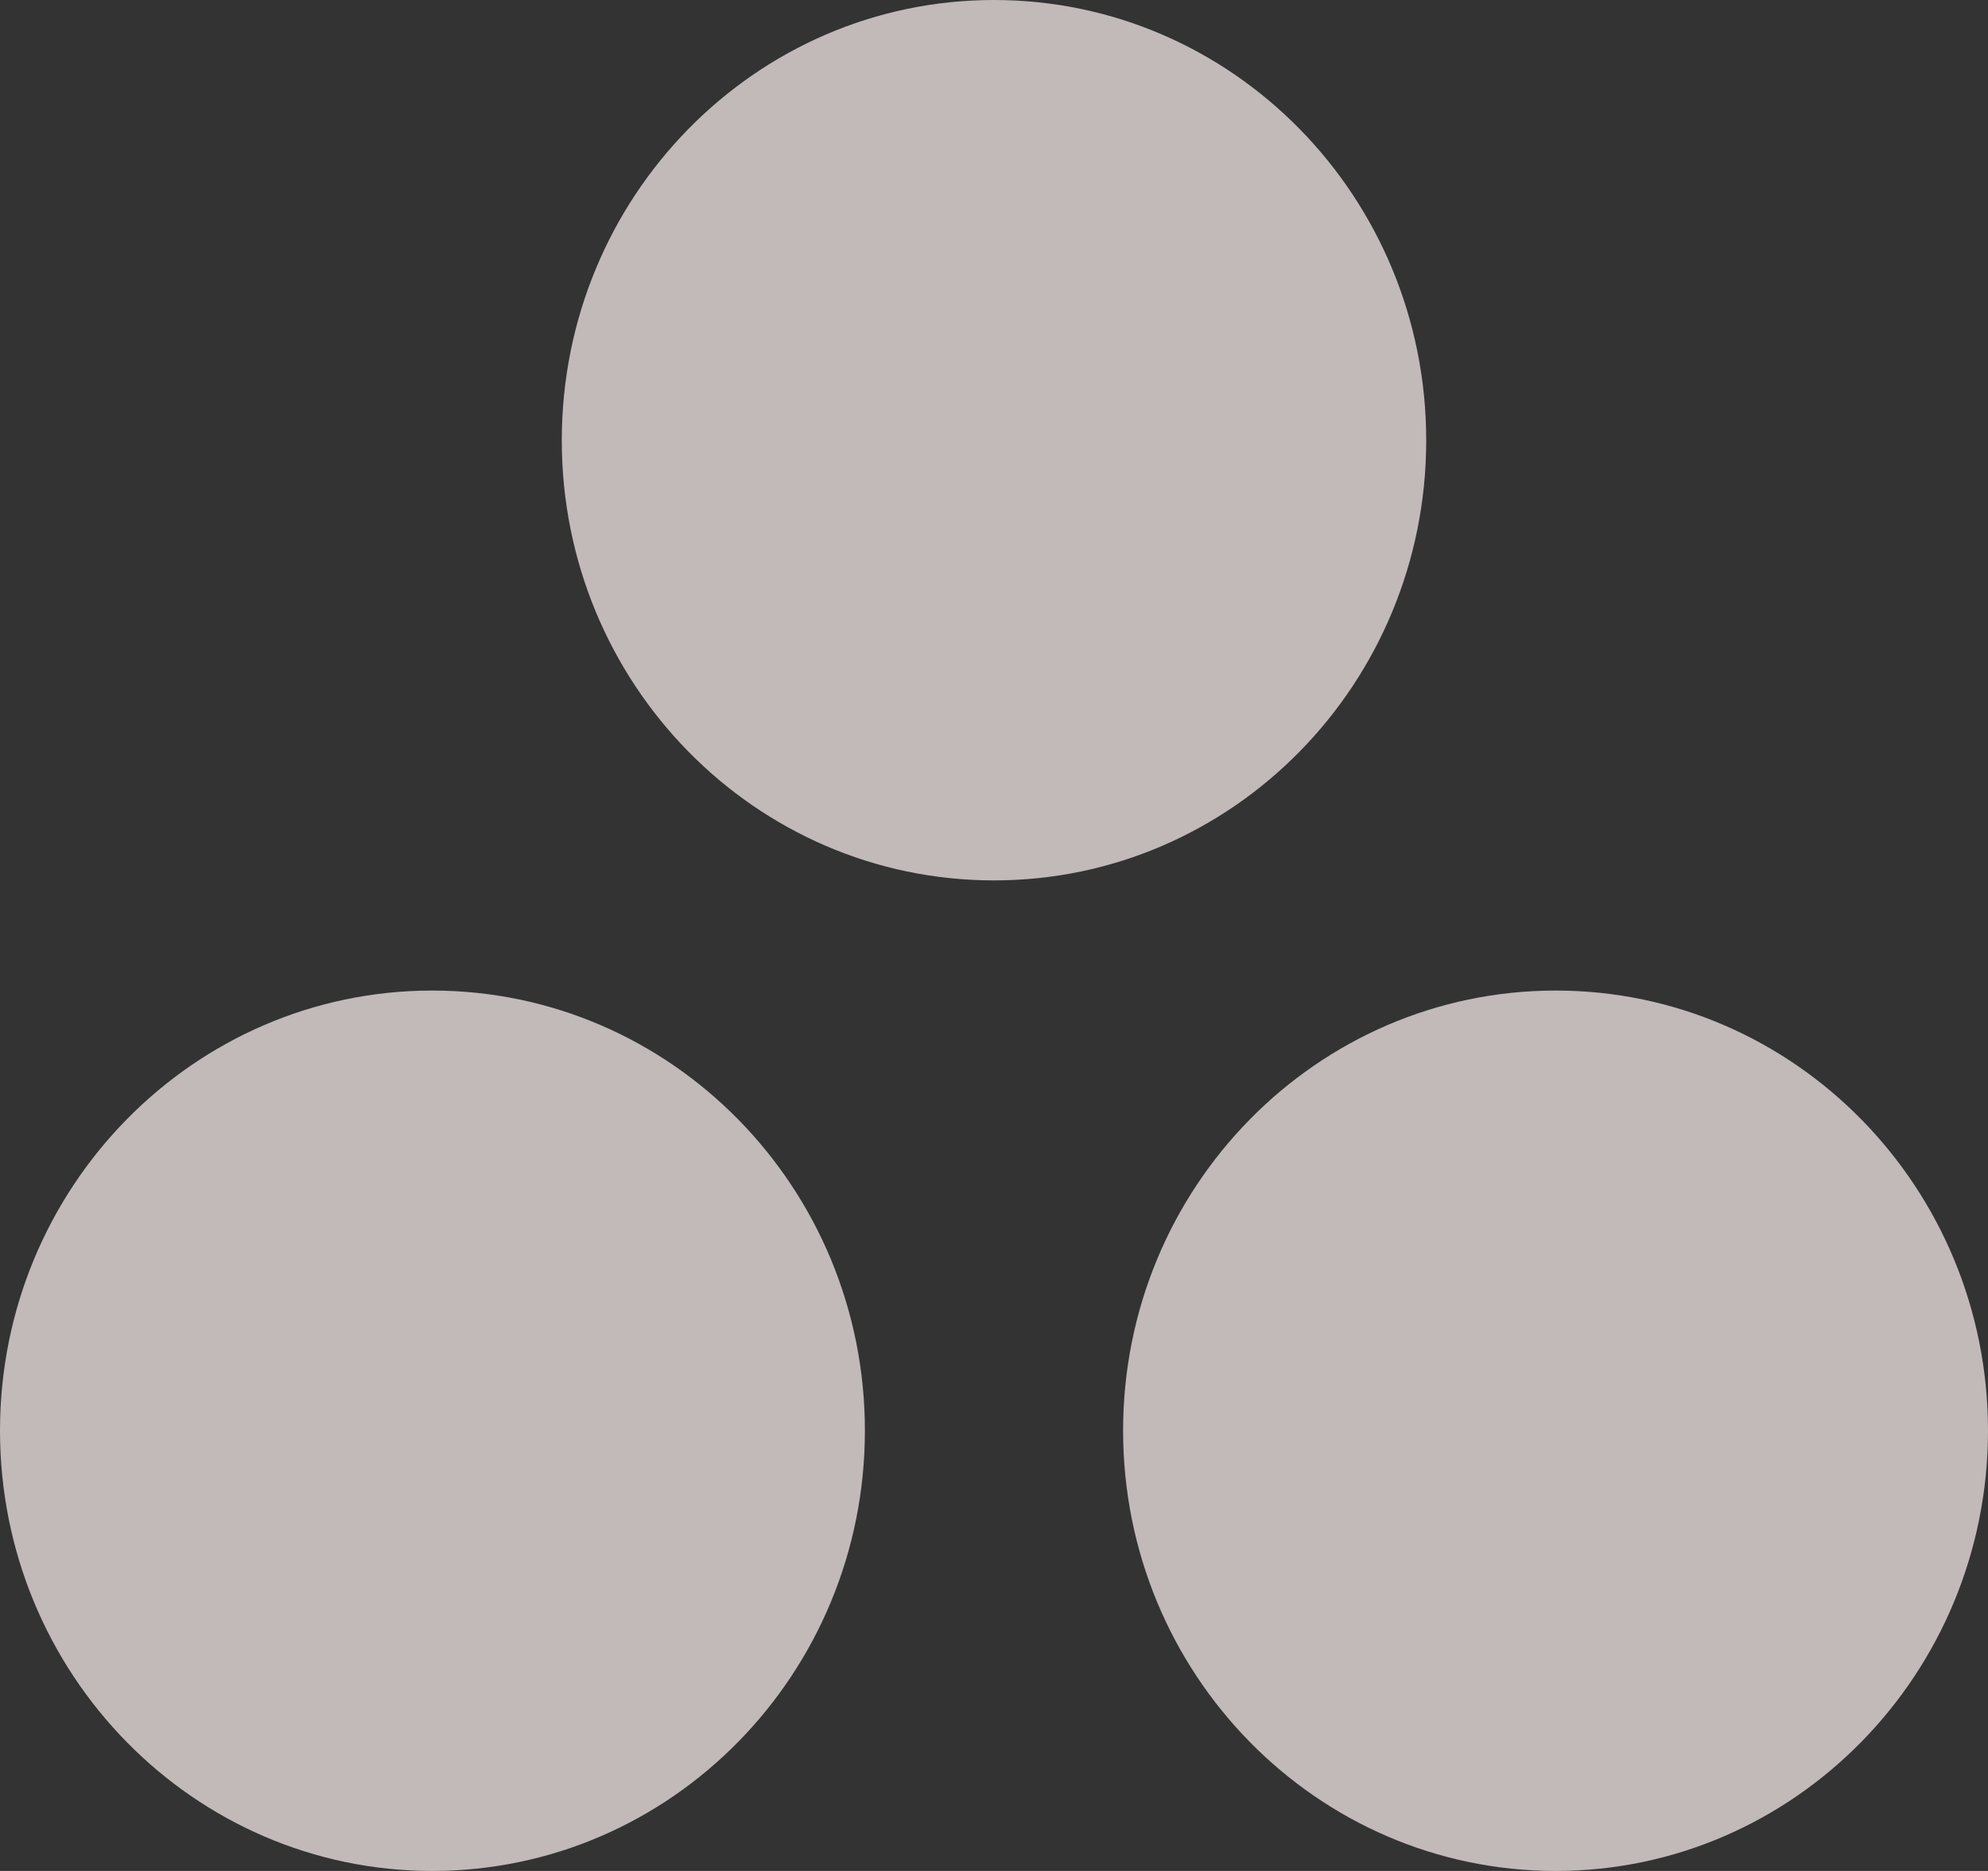 <svg width="17" height="16" viewBox="0 0 17 16" fill="none" xmlns="http://www.w3.org/2000/svg">
<rect x="0" y="0" width="17" height="16" fill="#333333" stroke="none"/>
<path opacity="0.7" d="M13.304 8.471C11.261 8.471 9.604 10.155 9.604 12.234C9.604 14.315 11.261 16 13.304 16C15.343 16 17 14.313 17 12.234C17 10.157 15.345 8.471 13.304 8.471ZM3.696 8.471C1.657 8.471 0 10.155 0 12.234C0 14.315 1.657 16 3.696 16C5.739 16 7.396 14.313 7.396 12.234C7.396 10.157 5.741 8.471 3.696 8.471ZM12.196 3.766C12.196 5.845 10.542 7.529 8.5 7.529C6.458 7.529 4.804 5.845 4.804 3.766C4.804 1.687 6.458 0 8.5 0C10.542 0 12.196 1.687 12.196 3.766Z" fill="#FFF2F2"/>
</svg>
